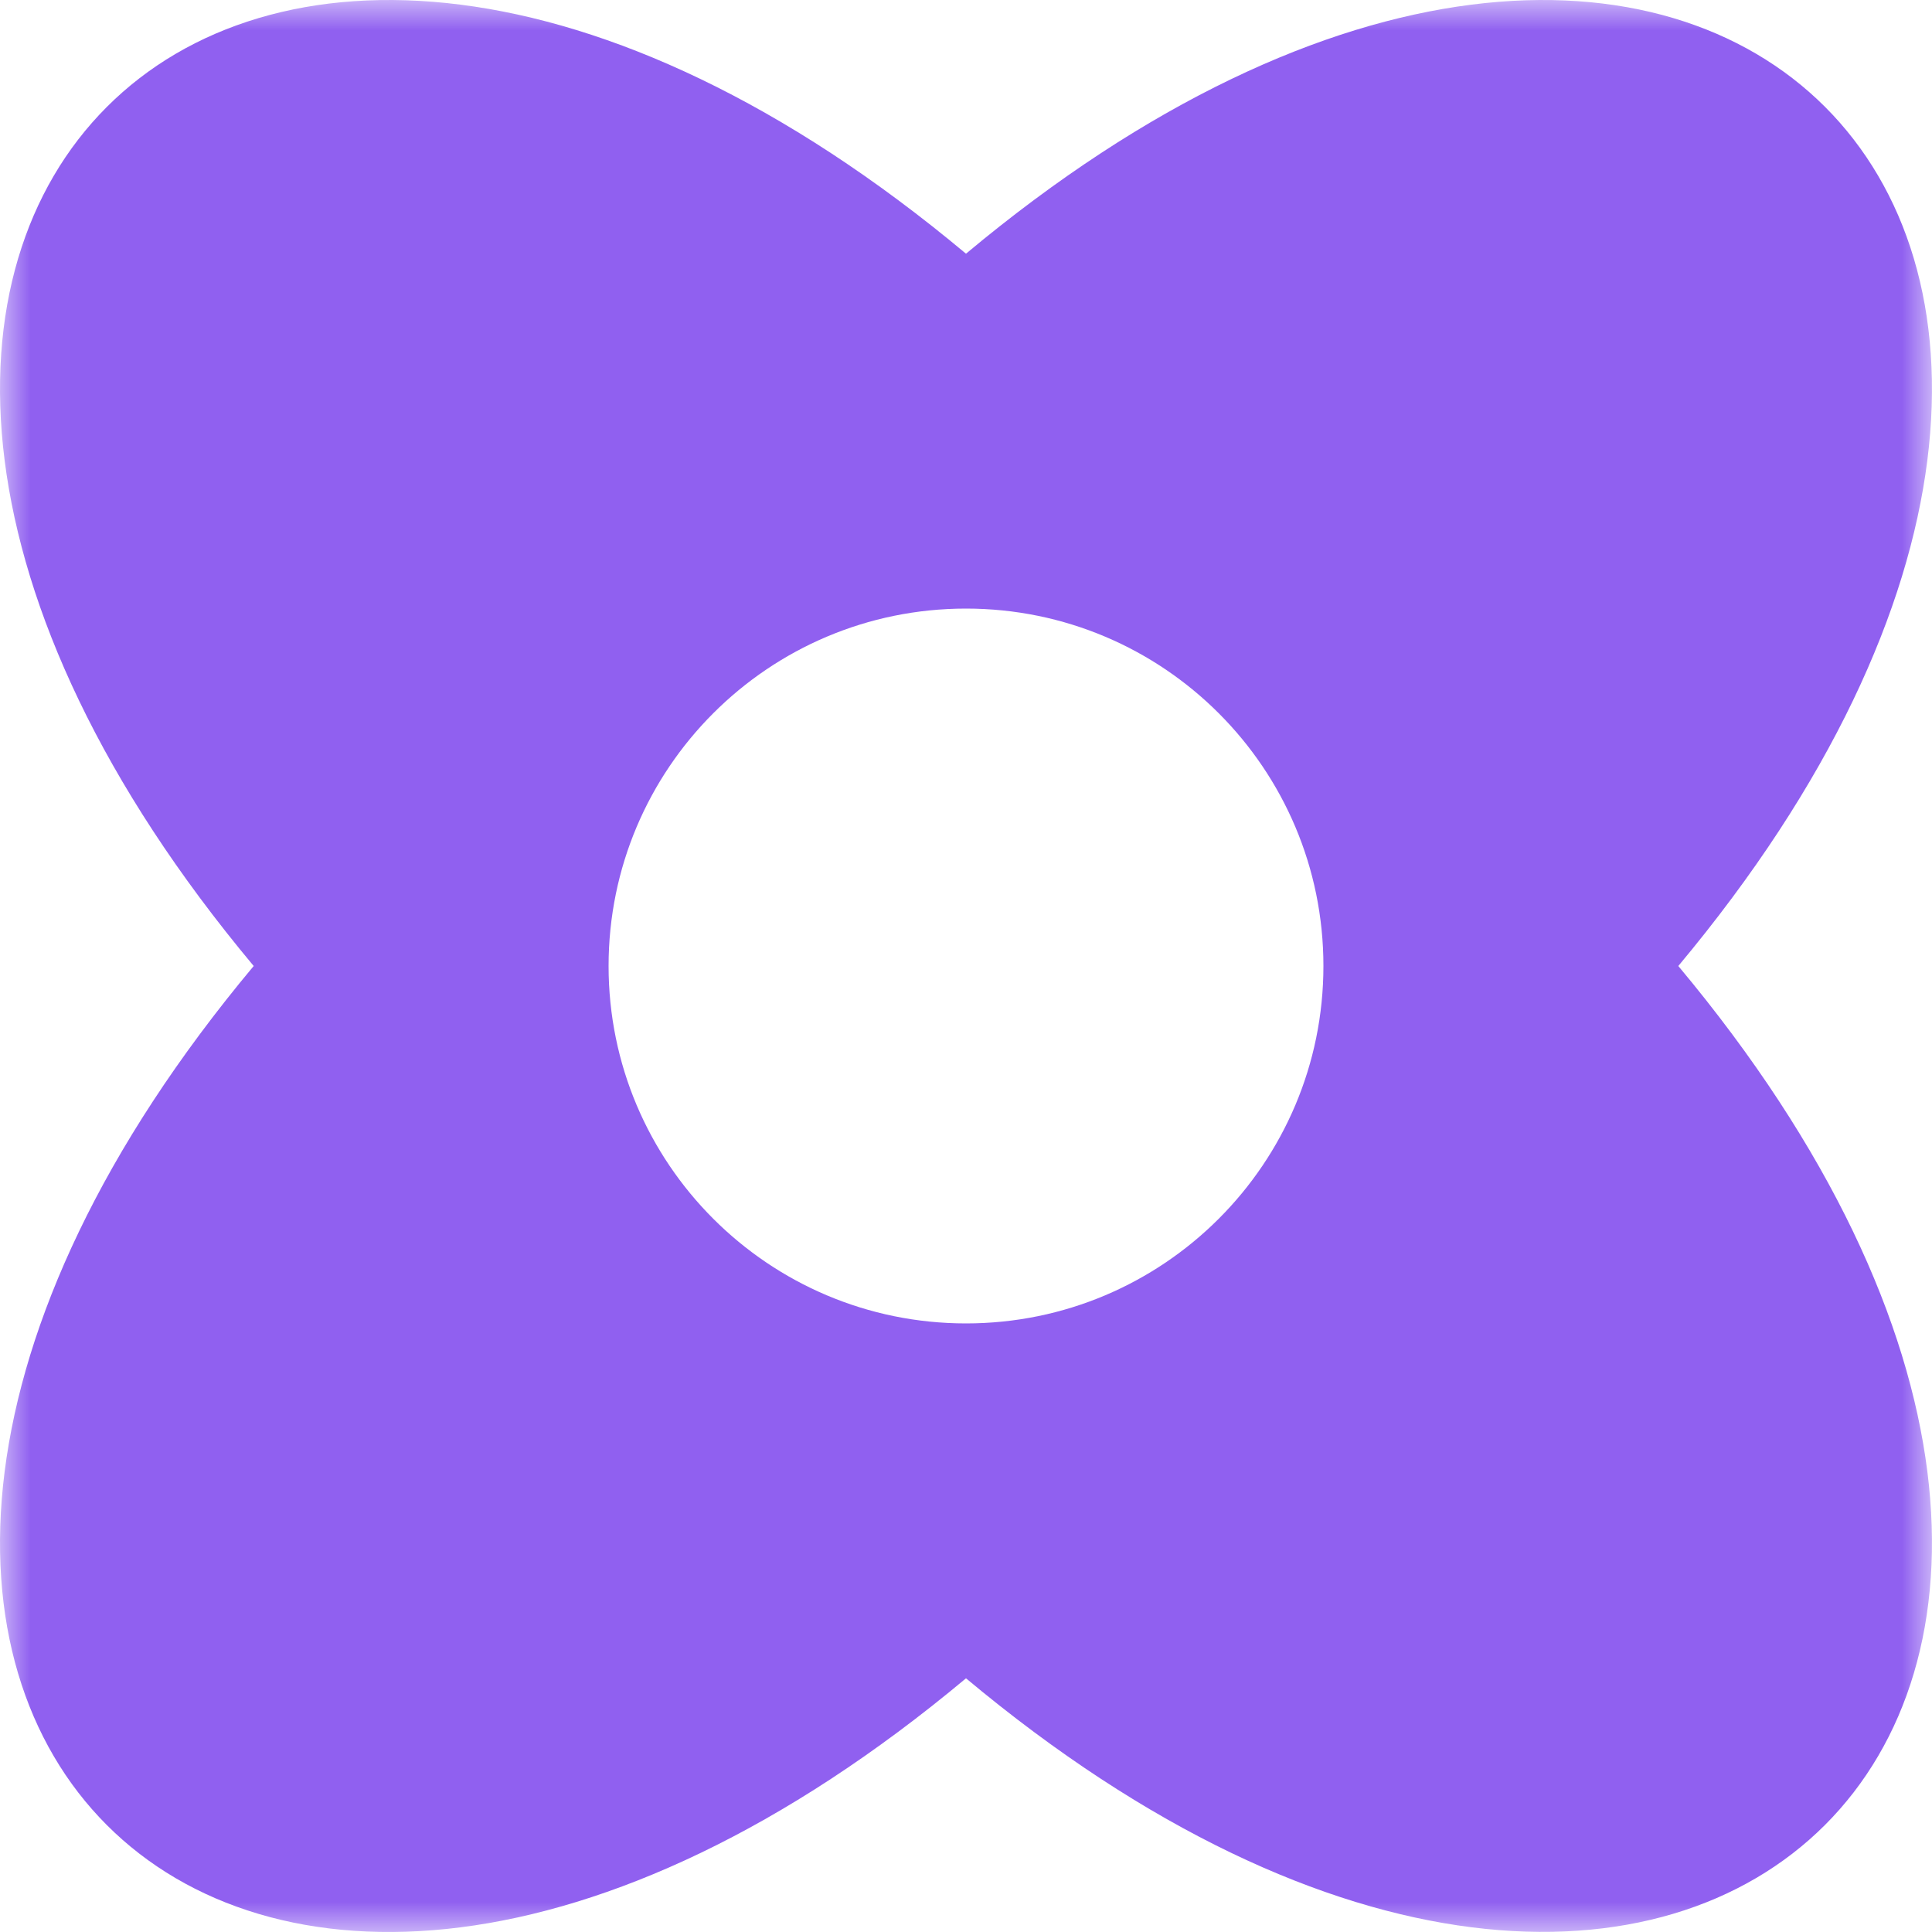 <svg width="32" height="32" viewBox="0 0 32 32" fill="none" xmlns="http://www.w3.org/2000/svg">
<g clip-path="url(#clip0_2527_787)">
<mask id="mask0_2527_787" style="mask-type:luminance" maskUnits="userSpaceOnUse" x="0" y="0" width="32" height="32">
<path d="M32 0H0V32H32V0Z" fill="white"/>
</mask>
<g mask="url(#mask0_2527_787)">
<path fill-rule="evenodd" clip-rule="evenodd" d="M4.202 16C-5.911 28.102 3.898 37.911 16 27.798C28.099 37.911 37.911 28.093 27.798 16C37.911 3.898 28.099 -5.911 16 4.202C3.898 -5.911 -5.911 3.898 4.202 16ZM16 21.92C19.27 21.92 21.92 19.27 21.92 16C21.92 12.73 19.27 10.08 16 10.08C12.73 10.08 10.08 12.73 10.08 16C10.08 19.27 12.73 21.92 16 21.92Z" fill="#9060F0"/>
</g>
</g>
<defs>
<clipPath id="clip0_2527_787">
<rect width="32" height="32" fill="white"/>
</clipPath>
</defs>
</svg>
